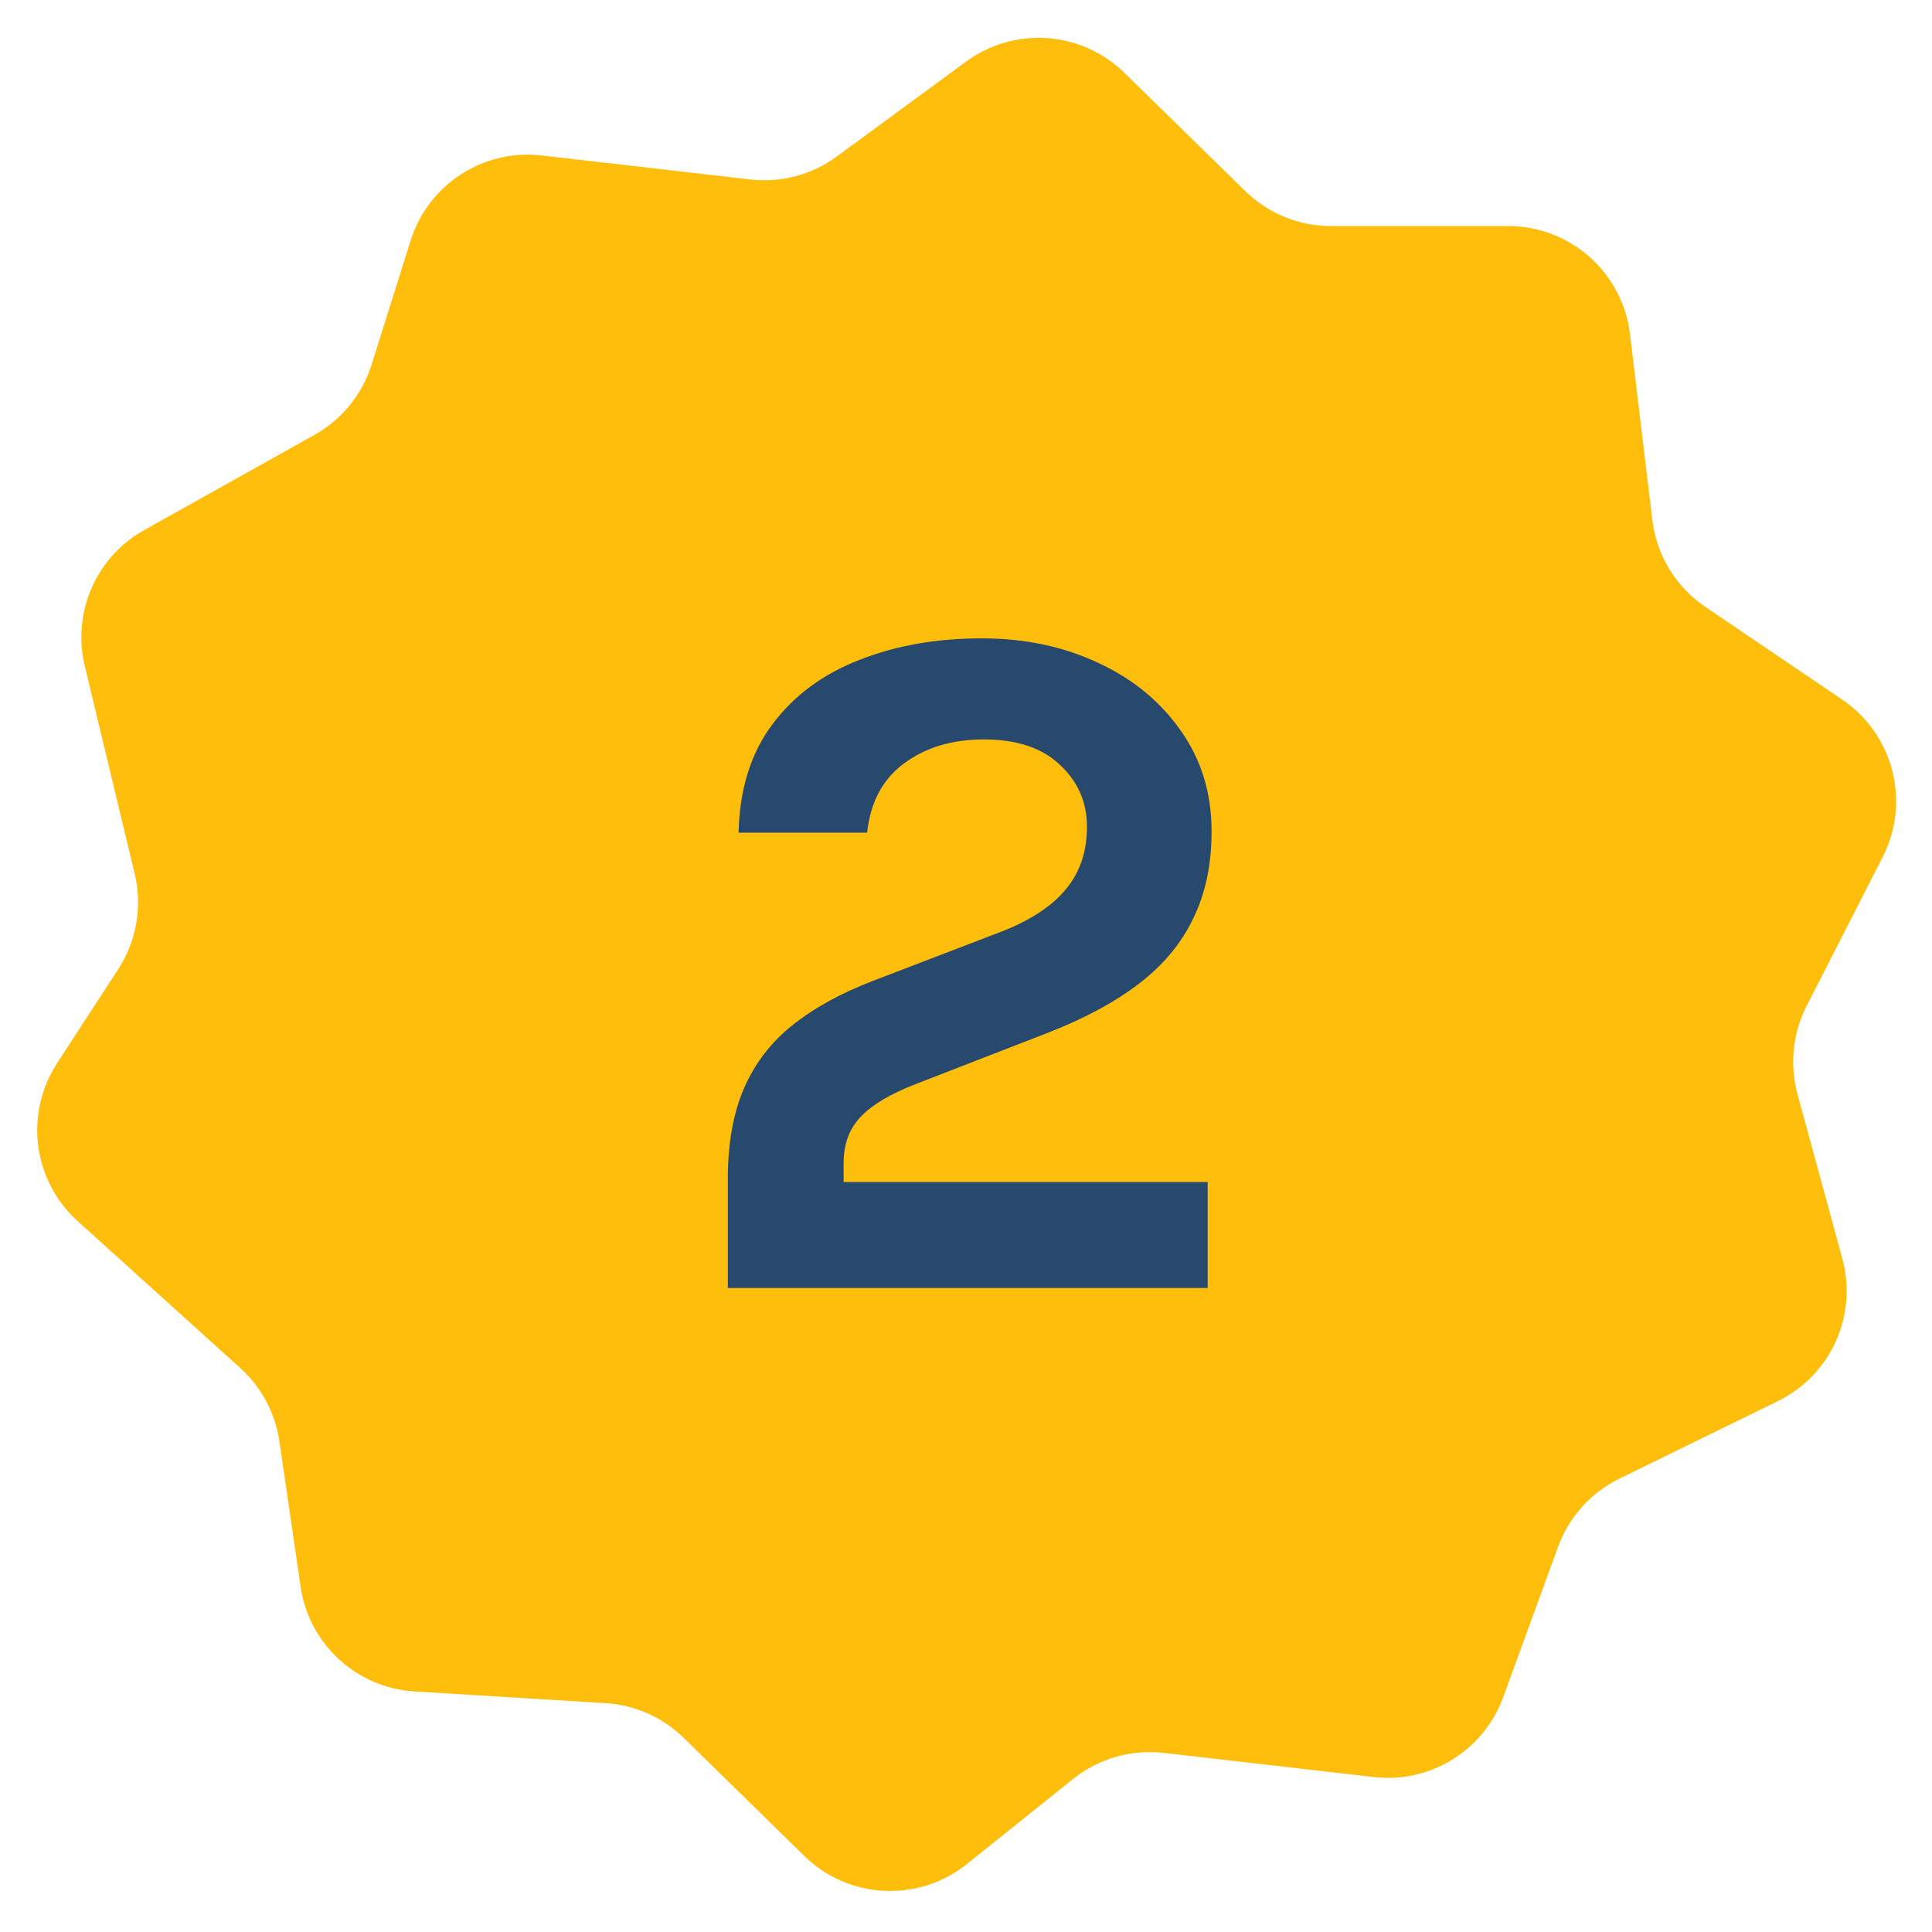 <svg width="63" height="63" viewBox="0 0 63 63" fill="none" xmlns="http://www.w3.org/2000/svg">
<path d="M31.501 2.01L27.287 5.103C26.474 5.7 25.465 5.968 24.462 5.852L17.663 5.069C15.758 4.85 13.965 6.014 13.389 7.844L12.118 11.888C11.812 12.862 11.145 13.682 10.255 14.18L4.699 17.287C3.135 18.162 2.344 19.97 2.763 21.713L4.391 28.487C4.648 29.555 4.454 30.681 3.856 31.602L1.86 34.671C0.789 36.319 1.073 38.502 2.532 39.819L7.834 44.609C8.524 45.233 8.976 46.078 9.11 46.999L9.802 51.741C10.076 53.615 11.626 55.04 13.516 55.156L19.74 55.537C20.7 55.595 21.607 55.998 22.294 56.67L26.229 60.522C27.674 61.936 29.948 62.049 31.527 60.785L34.992 58.01C35.825 57.343 36.89 57.037 37.95 57.159L44.801 57.948C46.639 58.159 48.382 57.083 49.016 55.345L50.806 50.439C51.161 49.468 51.877 48.672 52.806 48.217L57.975 45.688C59.699 44.844 60.581 42.895 60.076 41.043L58.613 35.674C58.352 34.713 58.458 33.689 58.911 32.803L61.392 27.946C62.31 26.148 61.745 23.947 60.073 22.815L55.608 19.789C54.649 19.139 54.018 18.105 53.88 16.955L53.152 10.895C52.91 8.885 51.205 7.372 49.18 7.372H43.404C42.358 7.372 41.353 6.963 40.606 6.231L36.666 2.375C35.266 1.005 33.08 0.851 31.501 2.01Z" fill="#FFBE0B"/>
<path d="M23.733 42V38.448C23.733 37.285 23.909 36.299 24.261 35.488C24.613 34.677 25.135 33.995 25.828 33.44C26.532 32.875 27.413 32.389 28.468 31.984L32.724 30.352C33.653 29.979 34.335 29.52 34.773 28.976C35.221 28.432 35.444 27.76 35.444 26.96C35.444 26.16 35.151 25.488 34.565 24.944C33.989 24.389 33.162 24.112 32.084 24.112C31.05 24.112 30.18 24.373 29.477 24.896C28.783 25.408 28.383 26.16 28.276 27.152H24.084C24.116 25.733 24.485 24.555 25.189 23.616C25.892 22.677 26.837 21.979 28.02 21.52C29.204 21.051 30.538 20.816 32.02 20.816C33.418 20.816 34.682 21.083 35.812 21.616C36.943 22.139 37.839 22.875 38.501 23.824C39.172 24.763 39.508 25.861 39.508 27.12C39.508 28.187 39.311 29.125 38.916 29.936C38.532 30.747 37.946 31.456 37.157 32.064C36.367 32.672 35.37 33.211 34.164 33.68L29.877 35.344C29.044 35.664 28.442 36.021 28.069 36.416C27.695 36.8 27.509 37.307 27.509 37.936V38.544H39.38V42H23.733Z" fill="#27496D"/>
</svg>
